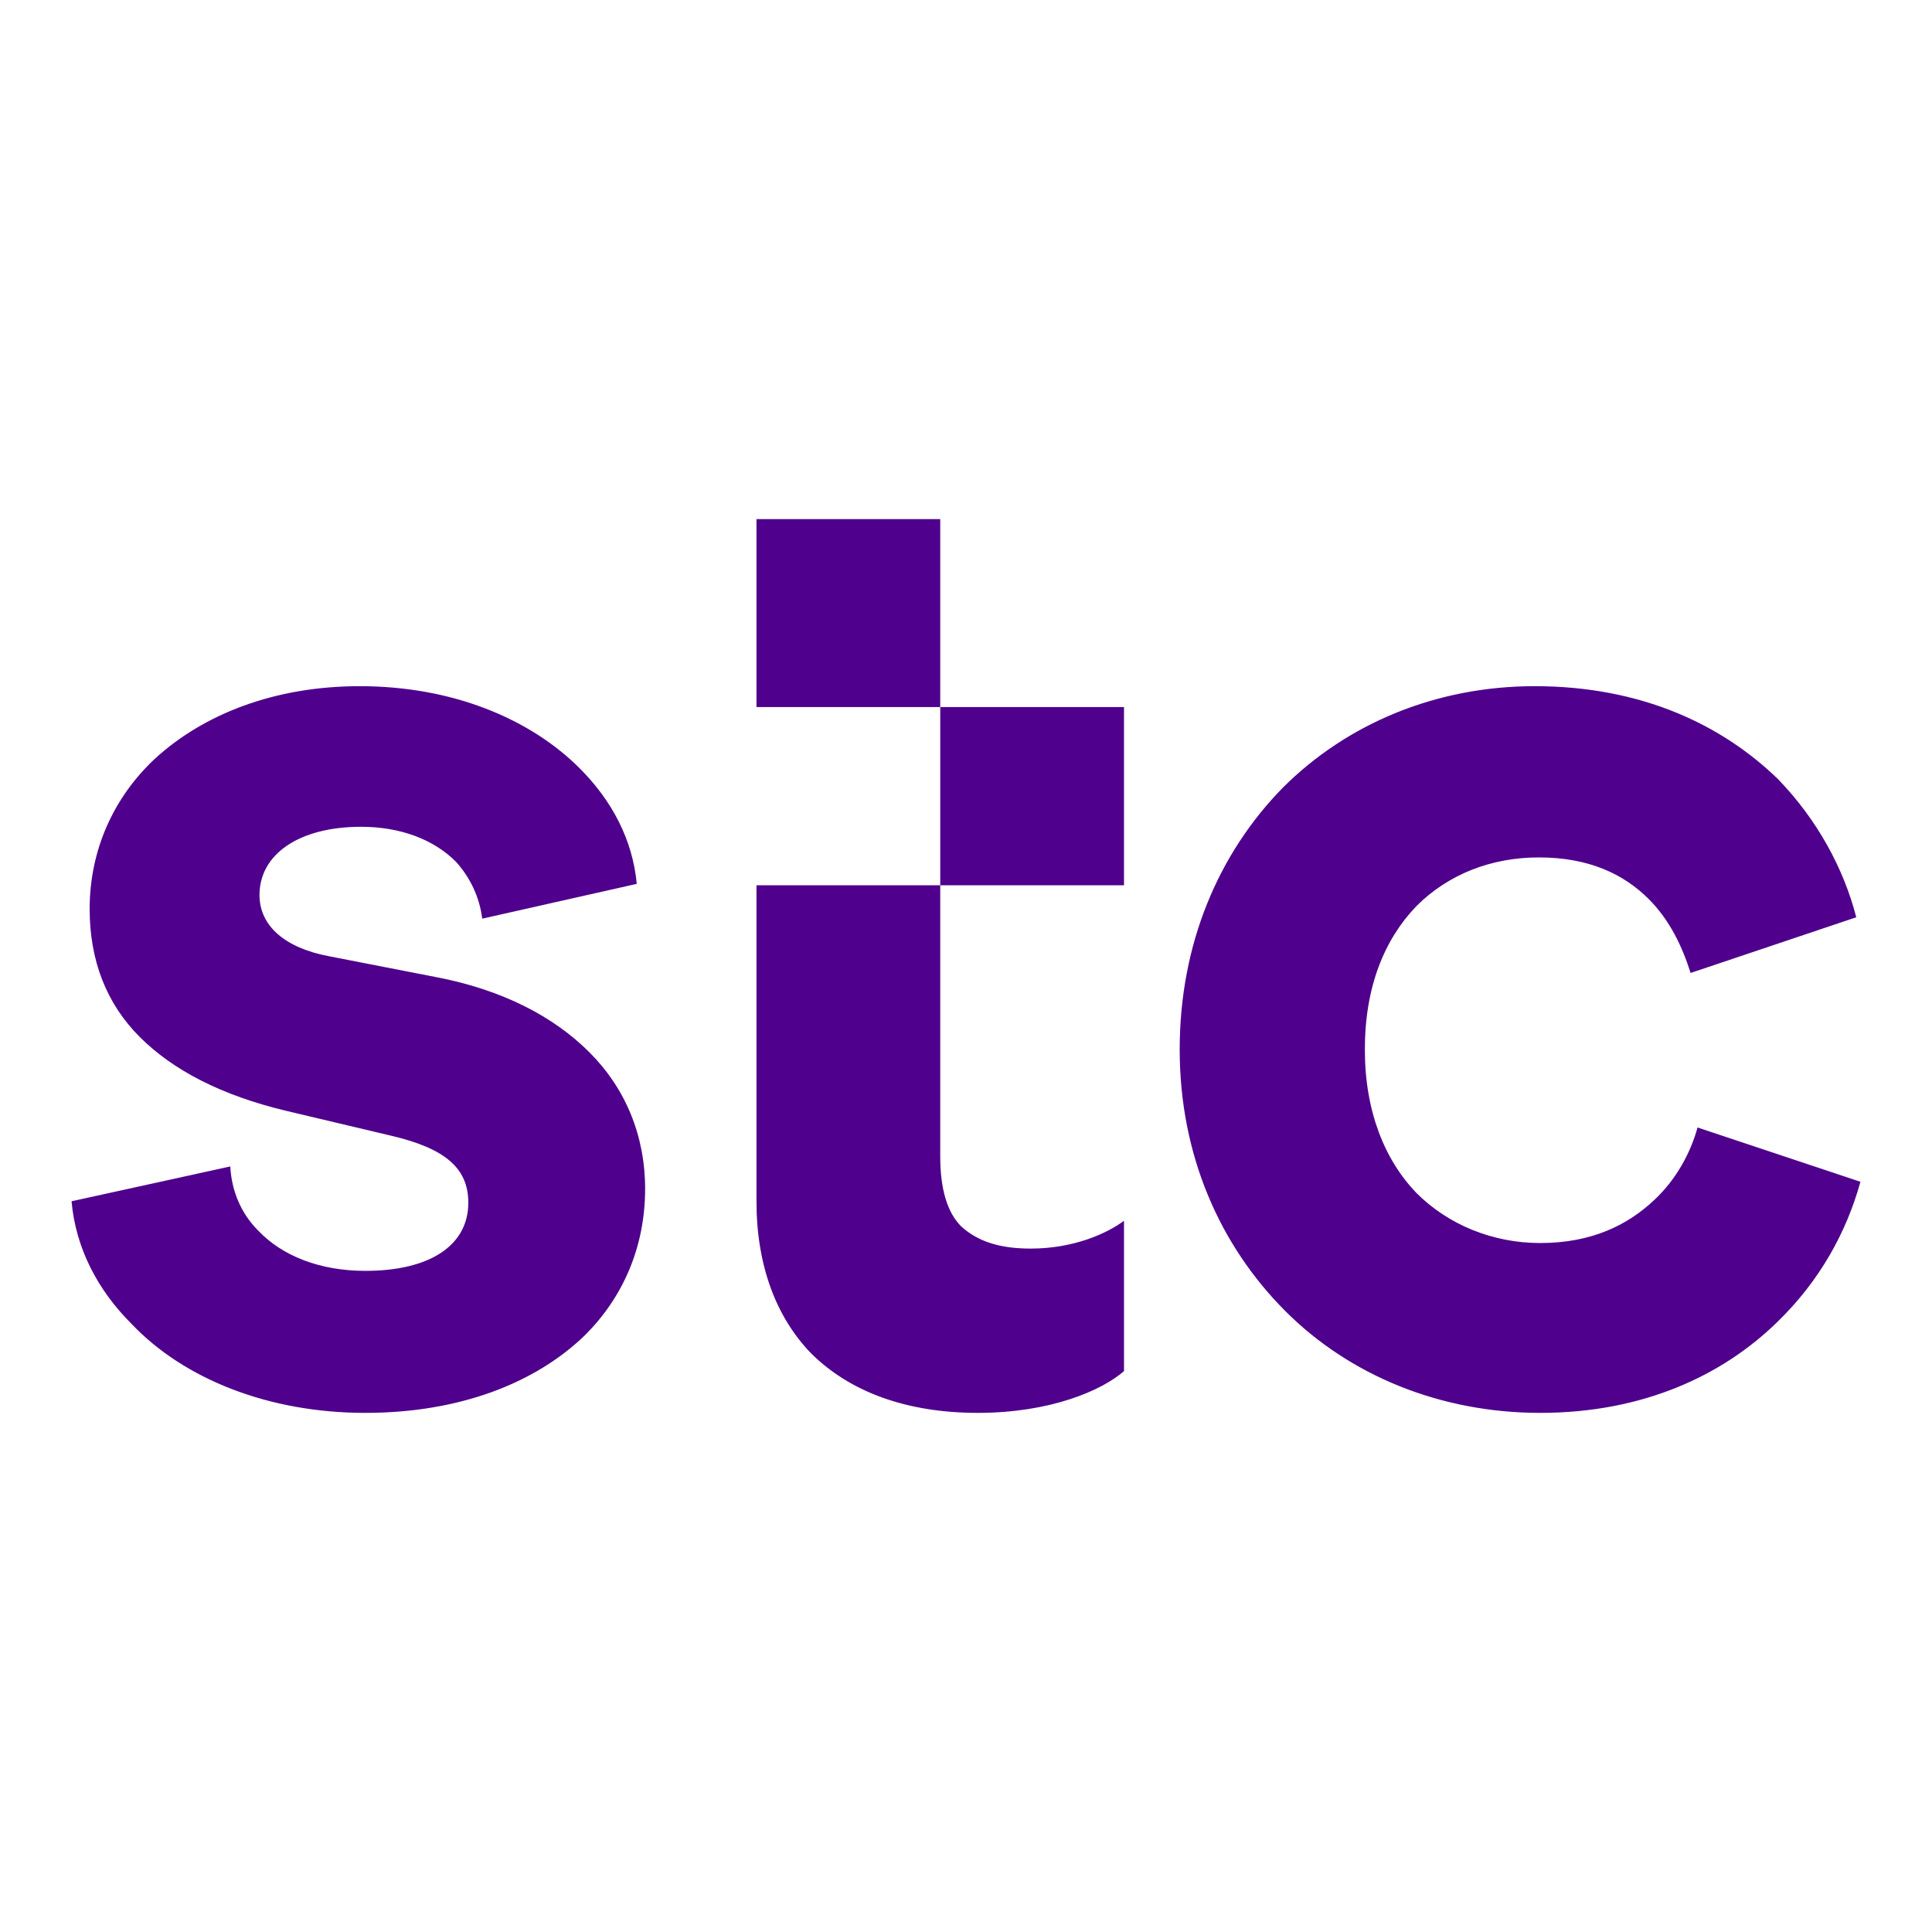 <svg xmlns="http://www.w3.org/2000/svg" xmlns:xlink="http://www.w3.org/1999/xlink" width="1080" height="1080" viewBox="0 0 1080 1080"><desc>Created with Fabric.js 5.2.4</desc><defs/><rect x="0" y="0" width="100%" height="100%" fill="transparent"/><g transform="matrix(1 0 0 1 540 540)" id="4ba4420a-c9aa-45eb-a816-66bc7f426ef3"><rect style="stroke: none; stroke-width: 1; stroke-dasharray: none; stroke-linecap: butt; stroke-dashoffset: 0; stroke-linejoin: miter; stroke-miterlimit: 4; fill: rgb(255,255,255); fill-rule: nonzero; opacity: 1; visibility: hidden;" vector-effect="non-scaling-stroke" x="-540" y="-540" rx="0" ry="0" width="1080" height="1080"/></g><g transform="matrix(1 0 0 1 540 540)" id="da6c4a09-3b35-4fee-b4ed-530afc1b0e7c"/><g transform="matrix(1 0 0 1 540 540)" id="path885"><path style="stroke: rgb(0,0,0); stroke-width: 0; stroke-dasharray: none; stroke-linecap: butt; stroke-dashoffset: 0; stroke-linejoin: miter; stroke-miterlimit: 4; fill: rgb(79,0,140); fill-rule: nonzero; opacity: 1;" vector-effect="non-scaling-stroke" transform="translate(-500, -249.81)" d="M382.879.0V105.059h102.721V0H382.879zm102.721 105.059v99.613H588.322V105.059H485.6zm0 99.613H382.879V381.324c0 35.797 10.897 64.597 30.346 84.826 21.792 21.794 53.701 33.463 93.389 33.463 40.469.0 69.258-12.45 81.709-23.346V392.221C578.988 399.227 560.312 407.779 536.184 407.779 519.063 407.779 506.612 403.89 497.27 395.33 489.49 387.55 485.6 374.326 485.6 356.424V204.672zM161.086 93.389c-47.467.0-87.156 15.559-114.393 40.461-23.347 21.792-36.578 51.365-36.578 84.055.0 28.79 9.342 52.918 28.02 71.594 18.676 18.677 45.912 32.681 81.709 41.242l59.145 14.014C208.562 351.752 221.793 362.648 221.793 382.105c0 24.12-21.792 38.125-57.59 38.125-25.683.0-46.695-8.552-59.926-22.566C94.943 388.331 89.49 375.88 88.717 361.867L0 381.324C2.336 407.78 14.786 431.135 33.463 449.803c29.572 31.135 77.04 49.811 130.74 49.811 52.137.0 94.941-16.339 122.951-43.576 21.02-21.019 33.471-49.031 33.471-81.711.0-29.573-10.896-56.037-31.135-76.268-20.229-20.239-49.03-35.023-85.6-42.021l-59.926-11.678C119.064 239.688 105.059 227.238 105.059 210.115c0-22.566 21.782-38.125 56.809-38.125 21.784.0 40.469 6.998 52.92 19.449C222.567 199.999 228.009 210.897 229.572 223.348l86.381-19.457C313.618 178.989 301.941 157.205 284.047 139.301c-28.018-28.018-71.597-45.912-122.961-45.912zm656.809.0c-55.246.0-105.057 21.011-140.855 56.809C641.241 186.777 619.457 237.351 619.457 296.496S642.024 406.226 678.604 442.805c35.788 35.798 86.38 56.809 142.408 56.809 57.59.0 101.95-21.01 132.295-50.582C977.435 425.684 992.22 398.446 1e3 370.428l-91.053-30.346C905.057 354.086 897.278 368.874 884.818 380.543c-14.786 14.014-35.016 24.129-63.807 24.129-26.457.0-51.364-10.115-69.26-28.018C733.849 357.977 722.961 330.739 722.961 296.496c0-35.016 10.889-61.479 28.791-80.146 17.896-17.904 42.023-27.238 68.479-27.238C848.249 189.111 867.707 198.445 881.711 212.451 893.389 224.129 900.387 238.915 905.059 253.701l92.605-31.135C990.658 195.33 975.873 168.091 954.088 145.525c-31.127-30.345-76.267-52.137-136.193-52.137z" stroke-linecap="round"/></g></svg>